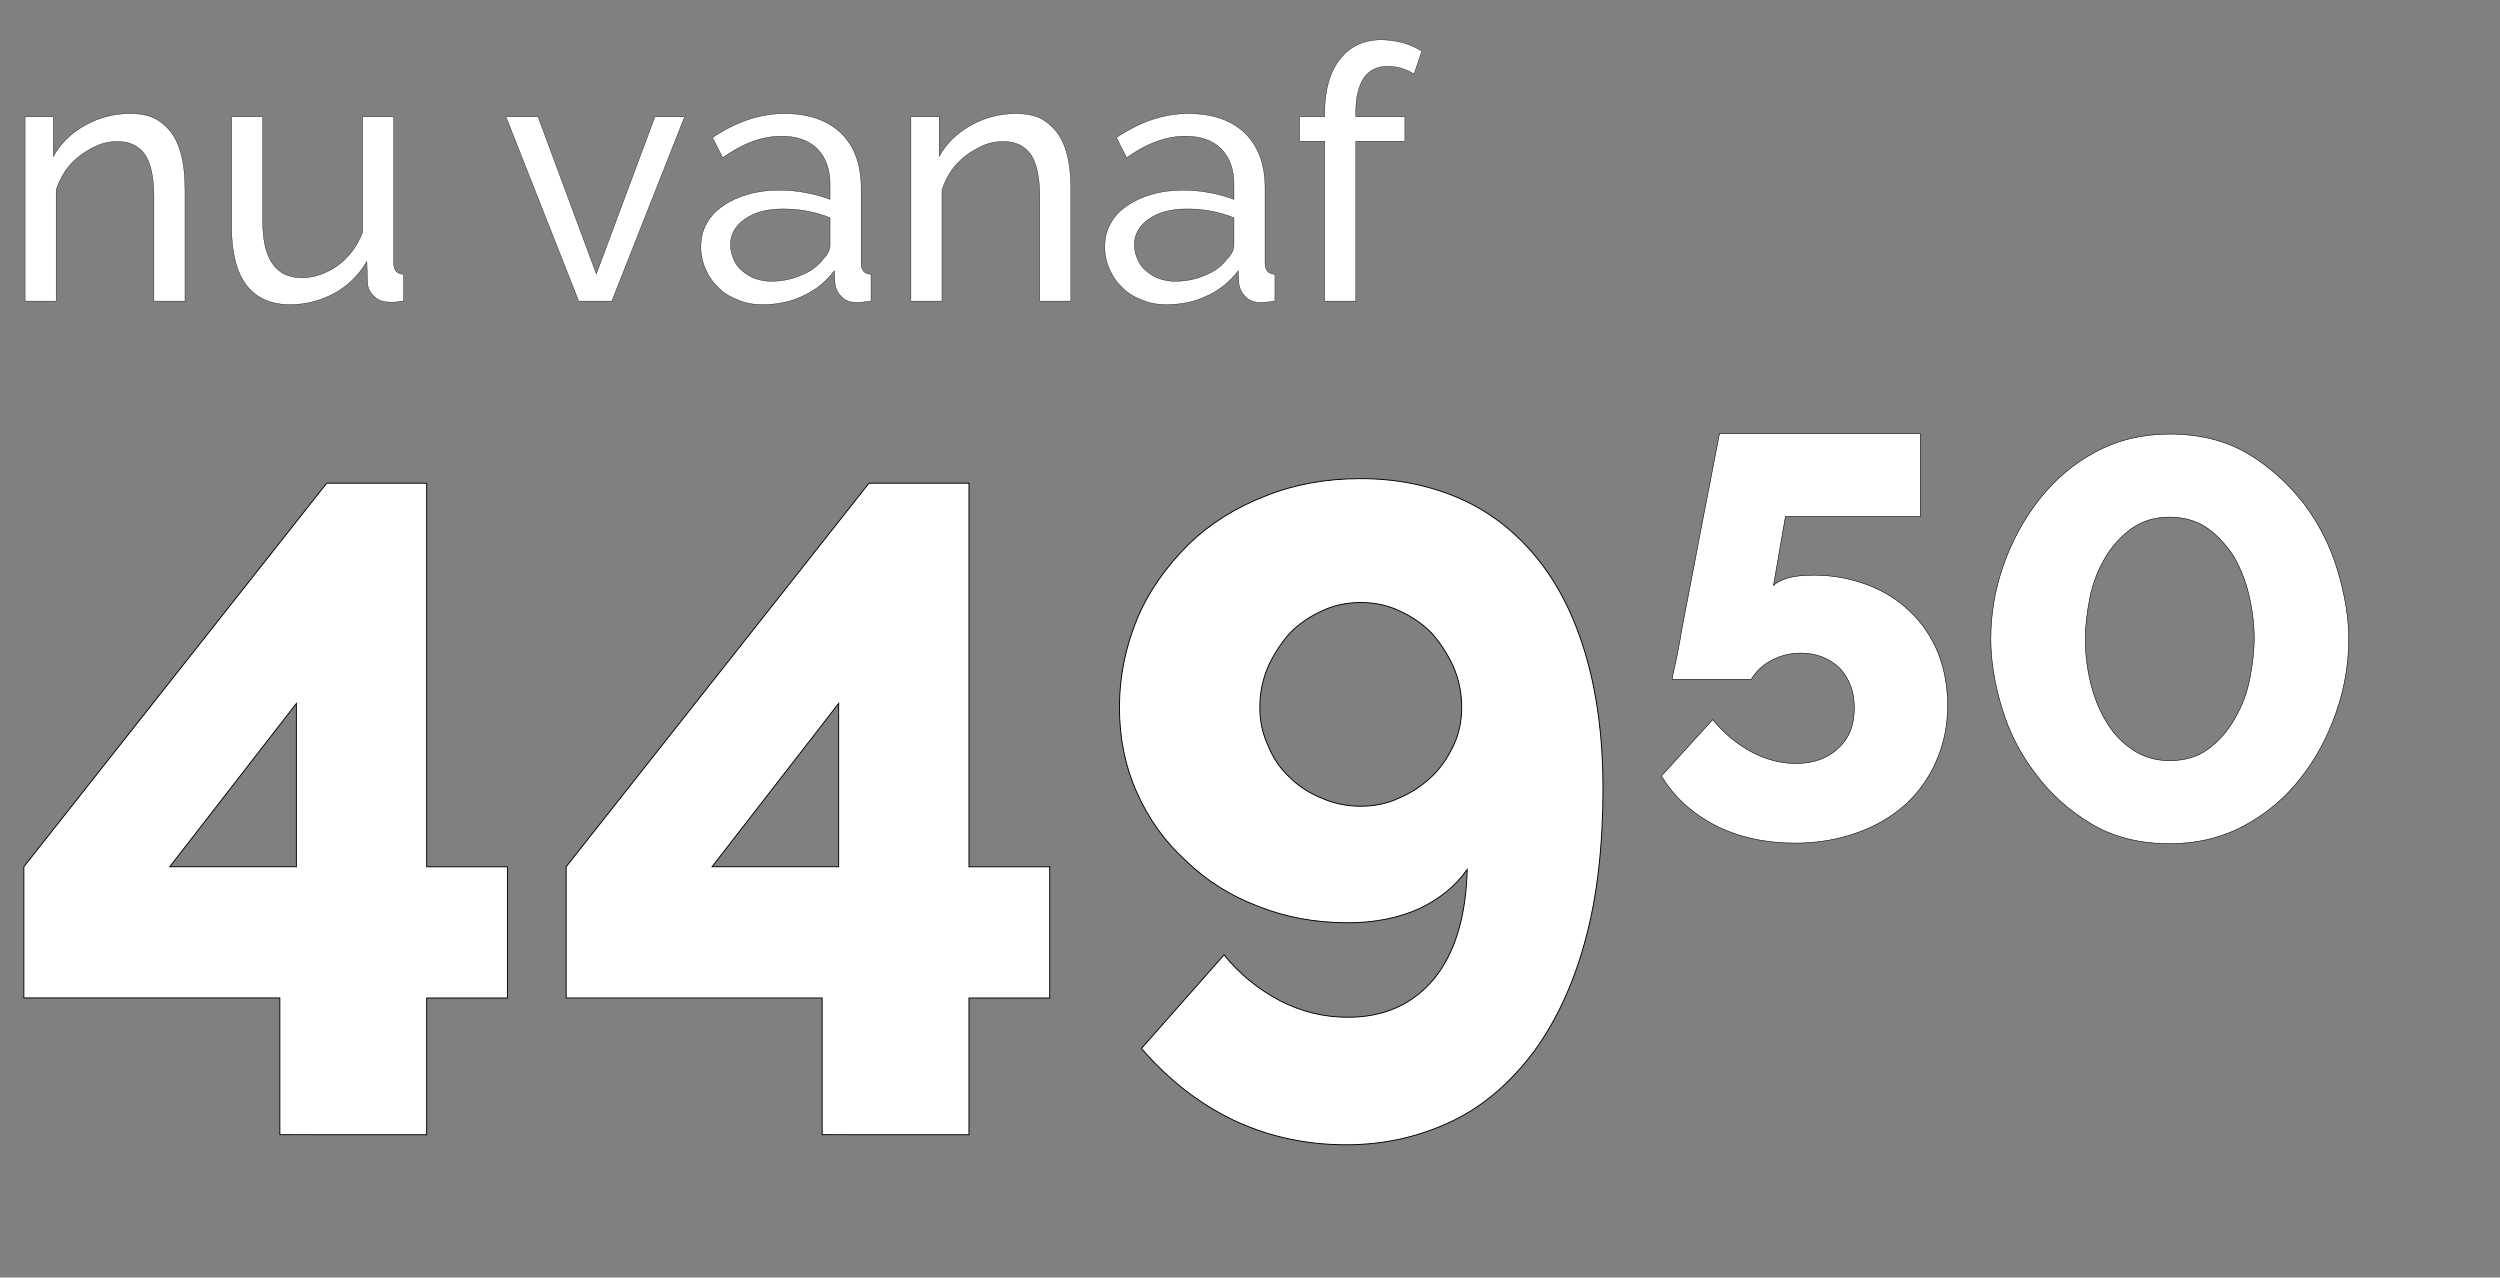 <svg width="72.405" height="37" viewBox="0 0 72.405 37" xmlns="http://www.w3.org/2000/svg"><rect x="0" y="0" width="72.405" height="37" fill="#808080" stroke="none"/><g fill="#fff" stroke="#000"><path d="M5.358 8.72h-.9V5.734q0-.869-.255-1.247-.266-.389-.798-.389-.307 0-.552.102-.286.123-.522.297-.265.204-.429.44-.174.255-.276.562V8.72h-.9V3.382h.818v1.146q.317-.563.92-.9.604-.338 1.299-.338.48 0 .767.164.296.174.49.47.185.297.267.716.071.358.071.89zM8.405 8.822q-.838 0-1.268-.562-.429-.563-.429-1.677v-3.2h.9v3.026q0 1.636 1.135 1.636.532 0 1.043-.358.49-.368.716-.961V3.382h.9v4.234q0 .317.286.327v.777q-.154.01-.235.03h-.174q-.276 0-.44-.163-.184-.164-.194-.389l-.02-.623q-.359.603-.941.92-.604.327-1.279.327zM16.76 8.72l-2.107-5.338h.93l1.688 4.55 1.697-4.55h.86L17.72 8.72zM22.087 8.822q-.409 0-.705-.133-.358-.133-.563-.347-.245-.225-.378-.532-.143-.317-.143-.655 0-.388.163-.674.164-.307.47-.512.297-.214.717-.337.409-.123.9-.123.44 0 .787.072.358.061.705.194v-.43q0-.654-.368-1.032-.368-.368-1.043-.368-.828 0-1.697.623l-.297-.582q1.033-.696 2.076-.696 1.053 0 1.646.563.583.572.583 1.585v2.178q0 .317.287.327v.777l-.236.03q-.04.01-.194.01-.266 0-.42-.163-.163-.153-.193-.378l-.02-.378q-.359.48-.9.726-.522.255-1.177.255zm.235-.675q.491 0 .9-.184.4-.163.624-.47.194-.194.194-.399v-.787q-.634-.256-1.36-.256-.685 0-1.094.286-.43.297-.43.747 0 .225.093.42.071.193.245.337.164.143.368.225.246.081.46.081zM31.014 8.72h-.9V5.734q0-.869-.255-1.247-.266-.389-.798-.389-.307 0-.552.102-.286.123-.522.297-.265.204-.43.44-.173.255-.275.562V8.72h-.9V3.382h.818v1.146q.317-.563.92-.9.604-.338 1.299-.338.48 0 .767.164.296.174.49.47.185.297.267.716.071.358.071.89zM33.785 8.822q-.409 0-.705-.133-.358-.133-.563-.347-.245-.225-.378-.532-.143-.317-.143-.655 0-.388.163-.674.164-.307.47-.512.297-.214.717-.337.409-.123.9-.123.44 0 .787.072.358.061.705.194v-.43q0-.654-.368-1.032-.368-.368-1.043-.368-.828 0-1.697.623l-.297-.582q1.033-.696 2.076-.696 1.053 0 1.646.563.583.572.583 1.585v2.178q0 .317.287.327v.777l-.236.03q-.04.01-.194.01-.266 0-.42-.163-.163-.153-.193-.378l-.02-.378q-.359.48-.9.726-.522.255-1.177.255zm.236-.675q.49 0 .9-.184.398-.163.623-.47.194-.194.194-.399v-.787q-.634-.256-1.36-.256-.685 0-1.094.286-.43.297-.43.747 0 .225.093.42.071.193.245.337.164.143.368.225.246.081.46.081zM38.366 8.72V4.088h-.726v-.706h.726V3.27q0-.992.44-1.555.44-.562 1.196-.562.277 0 .624.082.307.092.552.245l-.225.665q-.112-.082-.347-.164-.215-.061-.42-.061-.45 0-.685.337-.235.358-.235.982v.143h1.422v.706h-1.422V8.72z" stroke-width=".01"/></g><g fill="#fff" stroke="#000"><path d="M8.105 32.863v-3.96H.691v-3.8l8.77-11.108h2.896v11.109h2.339v3.8h-2.339v3.96zm-3.189-7.76h3.668v-4.73zM23.811 32.863v-3.96h-7.414v-3.8l8.77-11.108h2.896v11.109h2.339v3.8h-2.339v3.96zm-3.189-7.76h3.667v-4.73zM32.421 20.48q0-1.33.532-2.605.478-1.116 1.461-2.1.93-.903 2.233-1.408 1.249-.505 2.763-.505 1.595 0 2.95.612 1.276.584 2.206 1.754.904 1.142 1.382 2.817.478 1.674.478 3.773 0 2.525-.505 4.385-.505 1.887-1.488 3.242-1.036 1.382-2.365 2.02-1.435.69-3.083.69-1.754 0-3.268-.717-1.489-.717-2.658-2.073l2.392-2.71q.664.824 1.62 1.328.931.479 1.967.479 1.568 0 2.498-1.116.904-1.116.957-3.163-.505.718-1.408 1.143-.904.399-2.047.399-1.408 0-2.604-.479-1.196-.451-2.1-1.328-.903-.824-1.408-1.967-.505-1.116-.505-2.471zm8.106-2.79q-.505-.24-1.117-.24-.61 0-1.116.24-.531.238-.93.637-.398.452-.638.983-.239.558-.239 1.17 0 .61.24 1.116.212.531.61.903.4.399.93.611.532.24 1.143.24.612 0 1.117-.24.505-.212.93-.61.372-.346.638-.904.239-.505.239-1.116 0-.612-.24-1.17-.239-.531-.637-.983-.399-.399-.93-.638z" stroke-width=".027"/></g><g fill="#fff" stroke="#000"><path d="M52.535 16.658q.807 0 1.549.28.708.264 1.235.774.511.478.808 1.187.28.708.28 1.532 0 .873-.33 1.615-.313.725-.906 1.268-.626.544-1.4.808-.824.296-1.78.296-1.302 0-2.307-.51-1.021-.528-1.565-1.434l1.483-1.631q.494.593 1.104.923.642.346 1.302.346.774 0 1.235-.445.462-.412.462-1.17 0-.692-.429-1.153-.461-.429-1.12-.429-.445 0-.824.198-.395.198-.61.56h-2.29q0-.066.066-.346.05-.198.165-.824.016-.148.214-1.153l.247-1.285q.083-.462.313-1.631.23-1.17.363-1.879h5.816v2.406H51.71l-.346 1.993q.115-.115.412-.214.296-.082.758-.082zM62.833 24.435q-1.286 0-2.241-.56-.972-.577-1.615-1.434-.676-.873-.989-1.911-.33-1.071-.33-2.027 0-1.087.363-2.125t1.038-1.911q.692-.874 1.615-1.368.972-.527 2.159-.527 1.301 0 2.257.56.939.56 1.63 1.45.66.873.973 1.911.33 1.088.33 2.01 0 1.088-.363 2.126-.379 1.087-1.021 1.895-.66.856-1.632 1.384-.972.527-2.174.527zm-2.439-5.932q0 .626.148 1.252.149.627.445 1.12.28.495.758.825.478.33 1.088.33.675 0 1.136-.347.445-.33.758-.873.313-.544.429-1.137.131-.659.131-1.17 0-.61-.148-1.252-.148-.626-.445-1.137-.346-.527-.774-.824-.461-.313-1.087-.313-.643 0-1.12.346-.462.346-.759.857-.313.544-.428 1.137-.132.659-.132 1.186z" stroke-width=".016"/></g></svg>